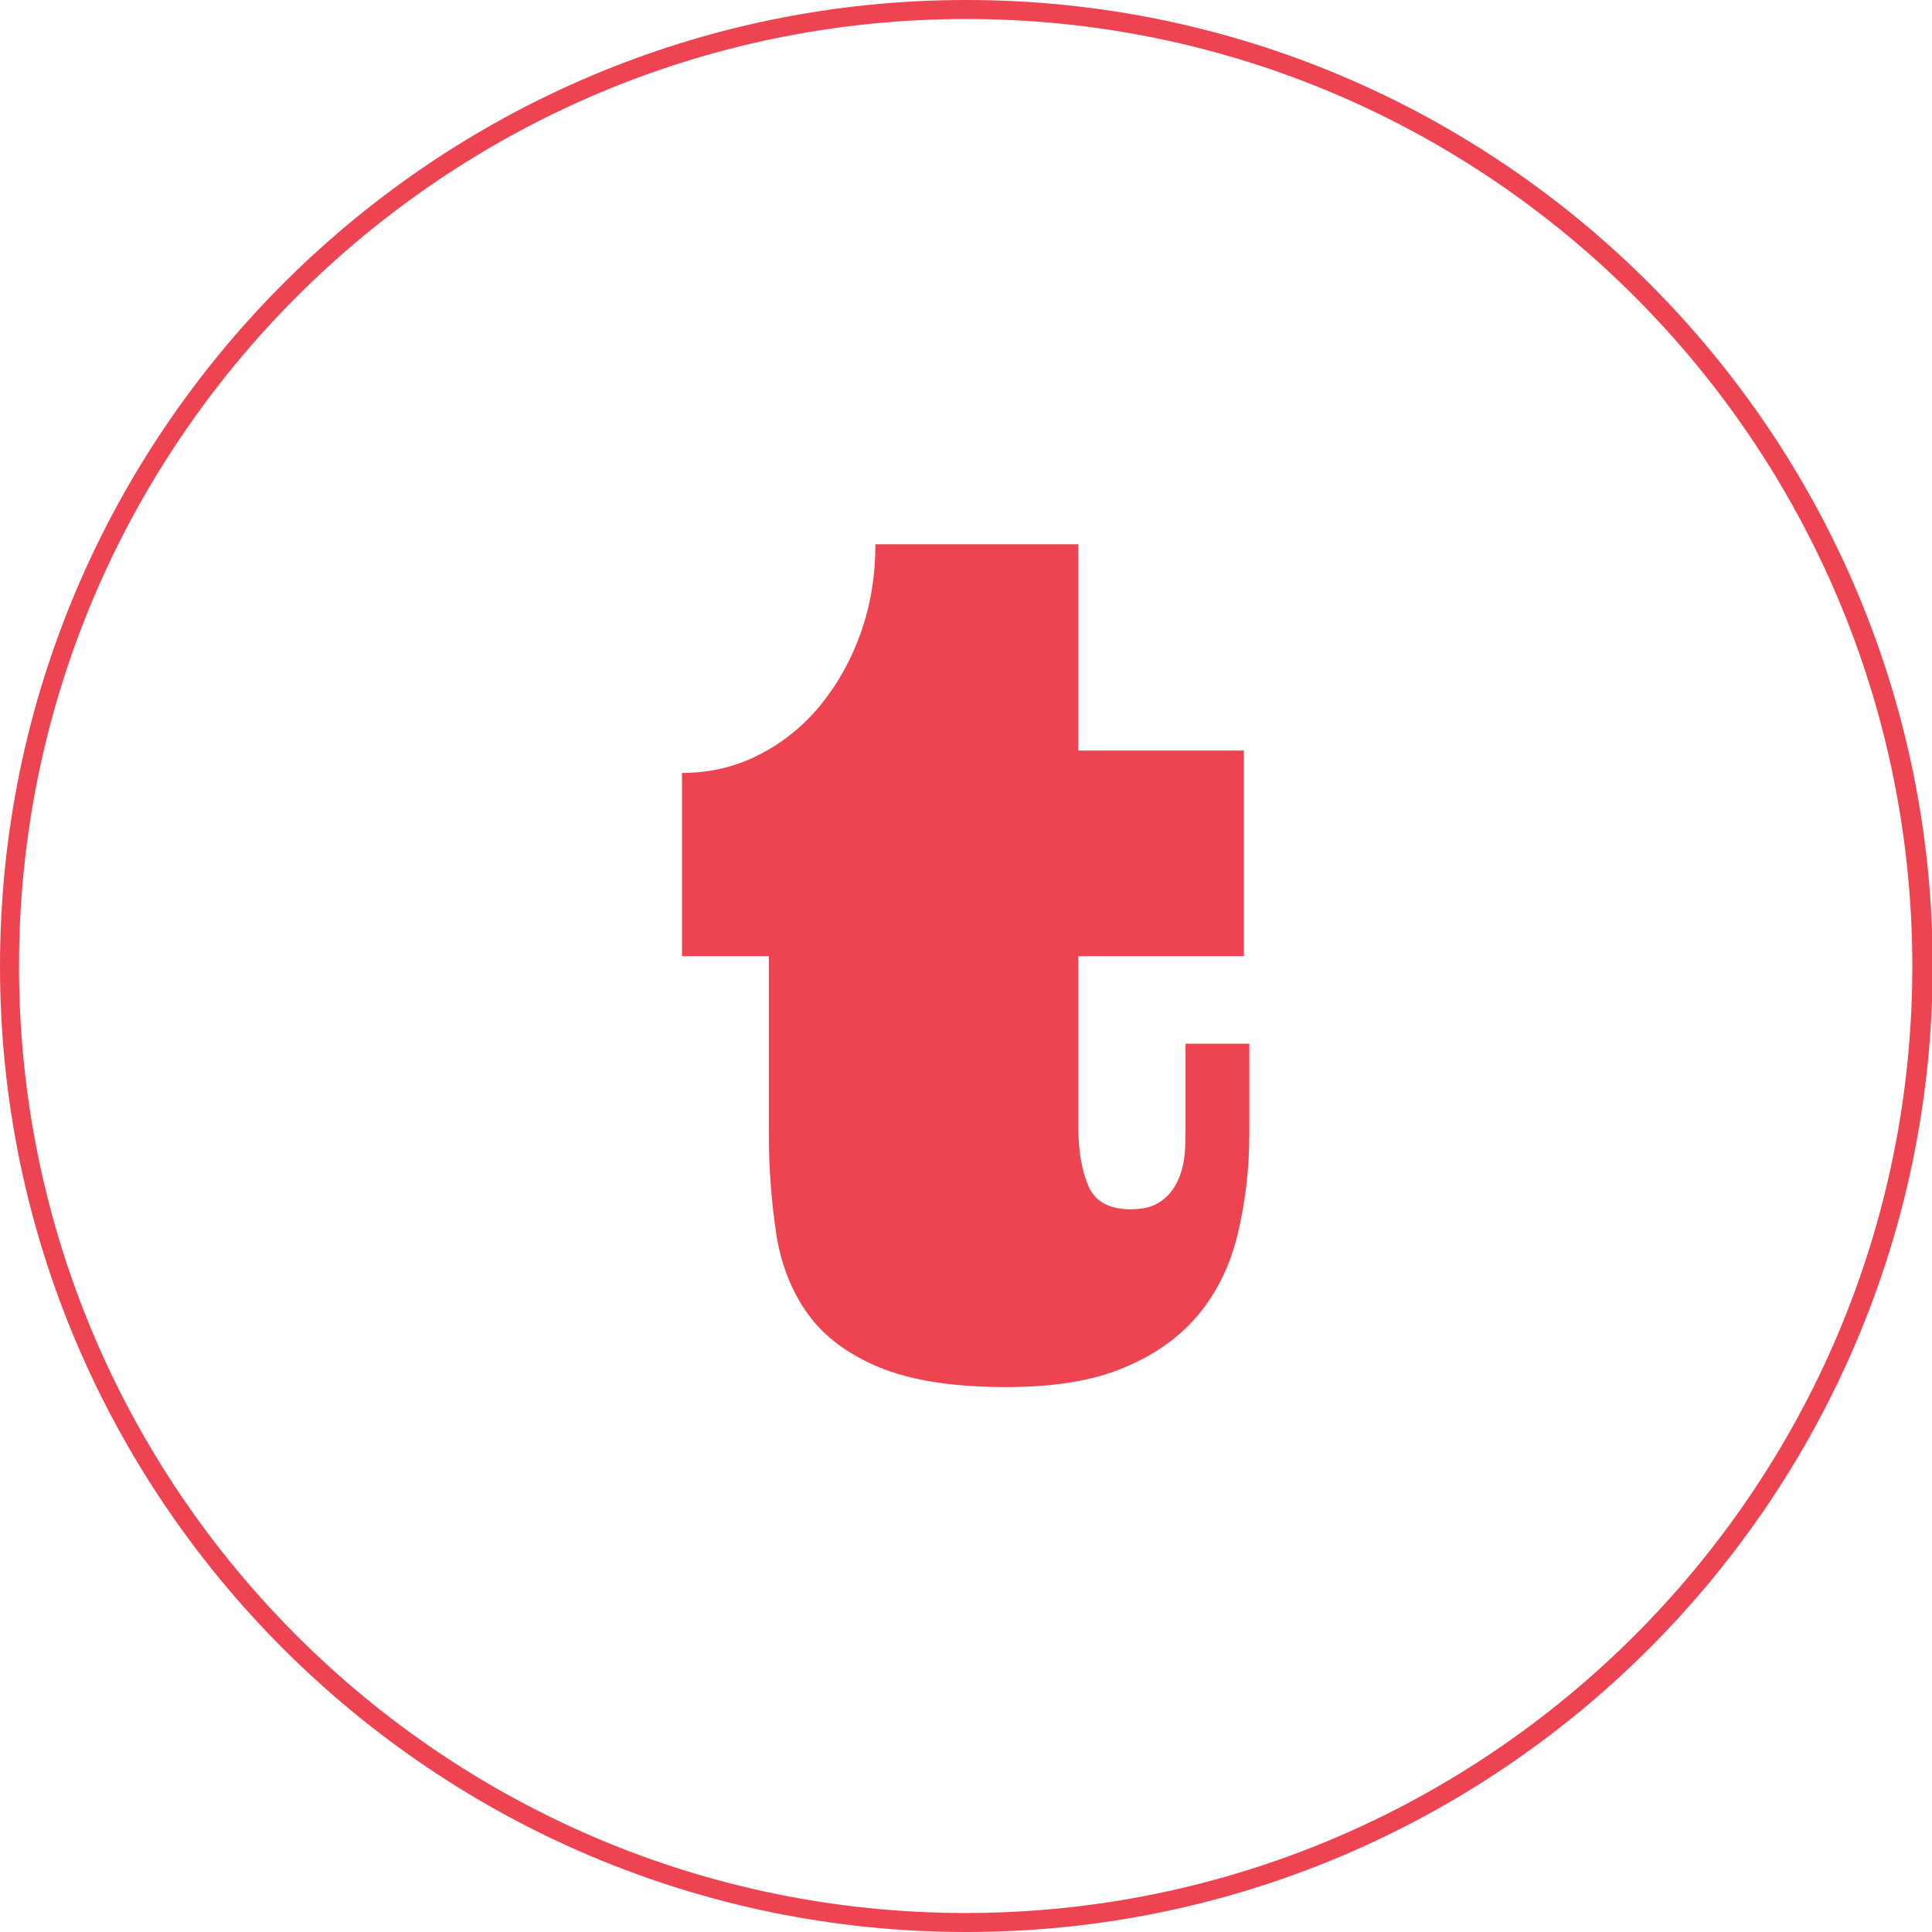 <svg xmlns="http://www.w3.org/2000/svg" xmlns:xlink="http://www.w3.org/1999/xlink" id="Layer_1" x="0px" y="0px" viewBox="0 0 284.7 284.7" style="enable-background:new 0 0 284.7 284.7;" xml:space="preserve"><style type="text/css">	.st0{fill:#EE4350;}</style><g>	<g>		<g>			<path class="st0" d="M158.9,80.3v30.3h24.4v30.3h-24.4V166c0,3.6,0.5,6.5,1.5,8.8c1,2.3,3.1,3.4,6.2,3.4c1.7,0,3.1-0.3,4.2-1    c1.1-0.7,1.9-1.6,2.5-2.7c0.6-1.1,1-2.4,1.2-3.8c0.2-1.4,0.2-3,0.2-4.7v-12.2h9.4v13.2c0,5.3-0.6,10.2-1.7,14.8    c-1.1,4.6-3,8.5-5.7,11.8c-2.7,3.3-6.4,6-11,7.9c-4.6,2-10.5,2.9-17.5,2.9c-7.8,0-14-1-18.6-2.9c-4.6-1.9-8.1-4.5-10.5-7.8    s-4-7.3-4.7-11.8c-0.7-4.6-1.1-9.6-1.1-14.9v-26.1h-12.8v-27c4.1,0,7.9-0.9,11.4-2.7c3.5-1.8,6.5-4.2,9.1-7.4    c2.5-3.1,4.5-6.7,5.9-10.7c1.4-4,2.1-8.3,2.1-12.9H158.9z"></path>		</g>	</g>	<path class="st0" d="M142.4,284.7C63.9,284.7,0,220.9,0,142.4C0,63.9,63.9,0,142.4,0c78.5,0,142.4,63.9,142.4,142.4  C284.7,220.9,220.8,284.7,142.4,284.7z M142.4,2.8C65.4,2.8,2.8,65.4,2.8,142.4s62.6,139.5,139.5,139.5s139.5-62.6,139.5-139.5  S219.3,2.8,142.4,2.8z"></path></g></svg>